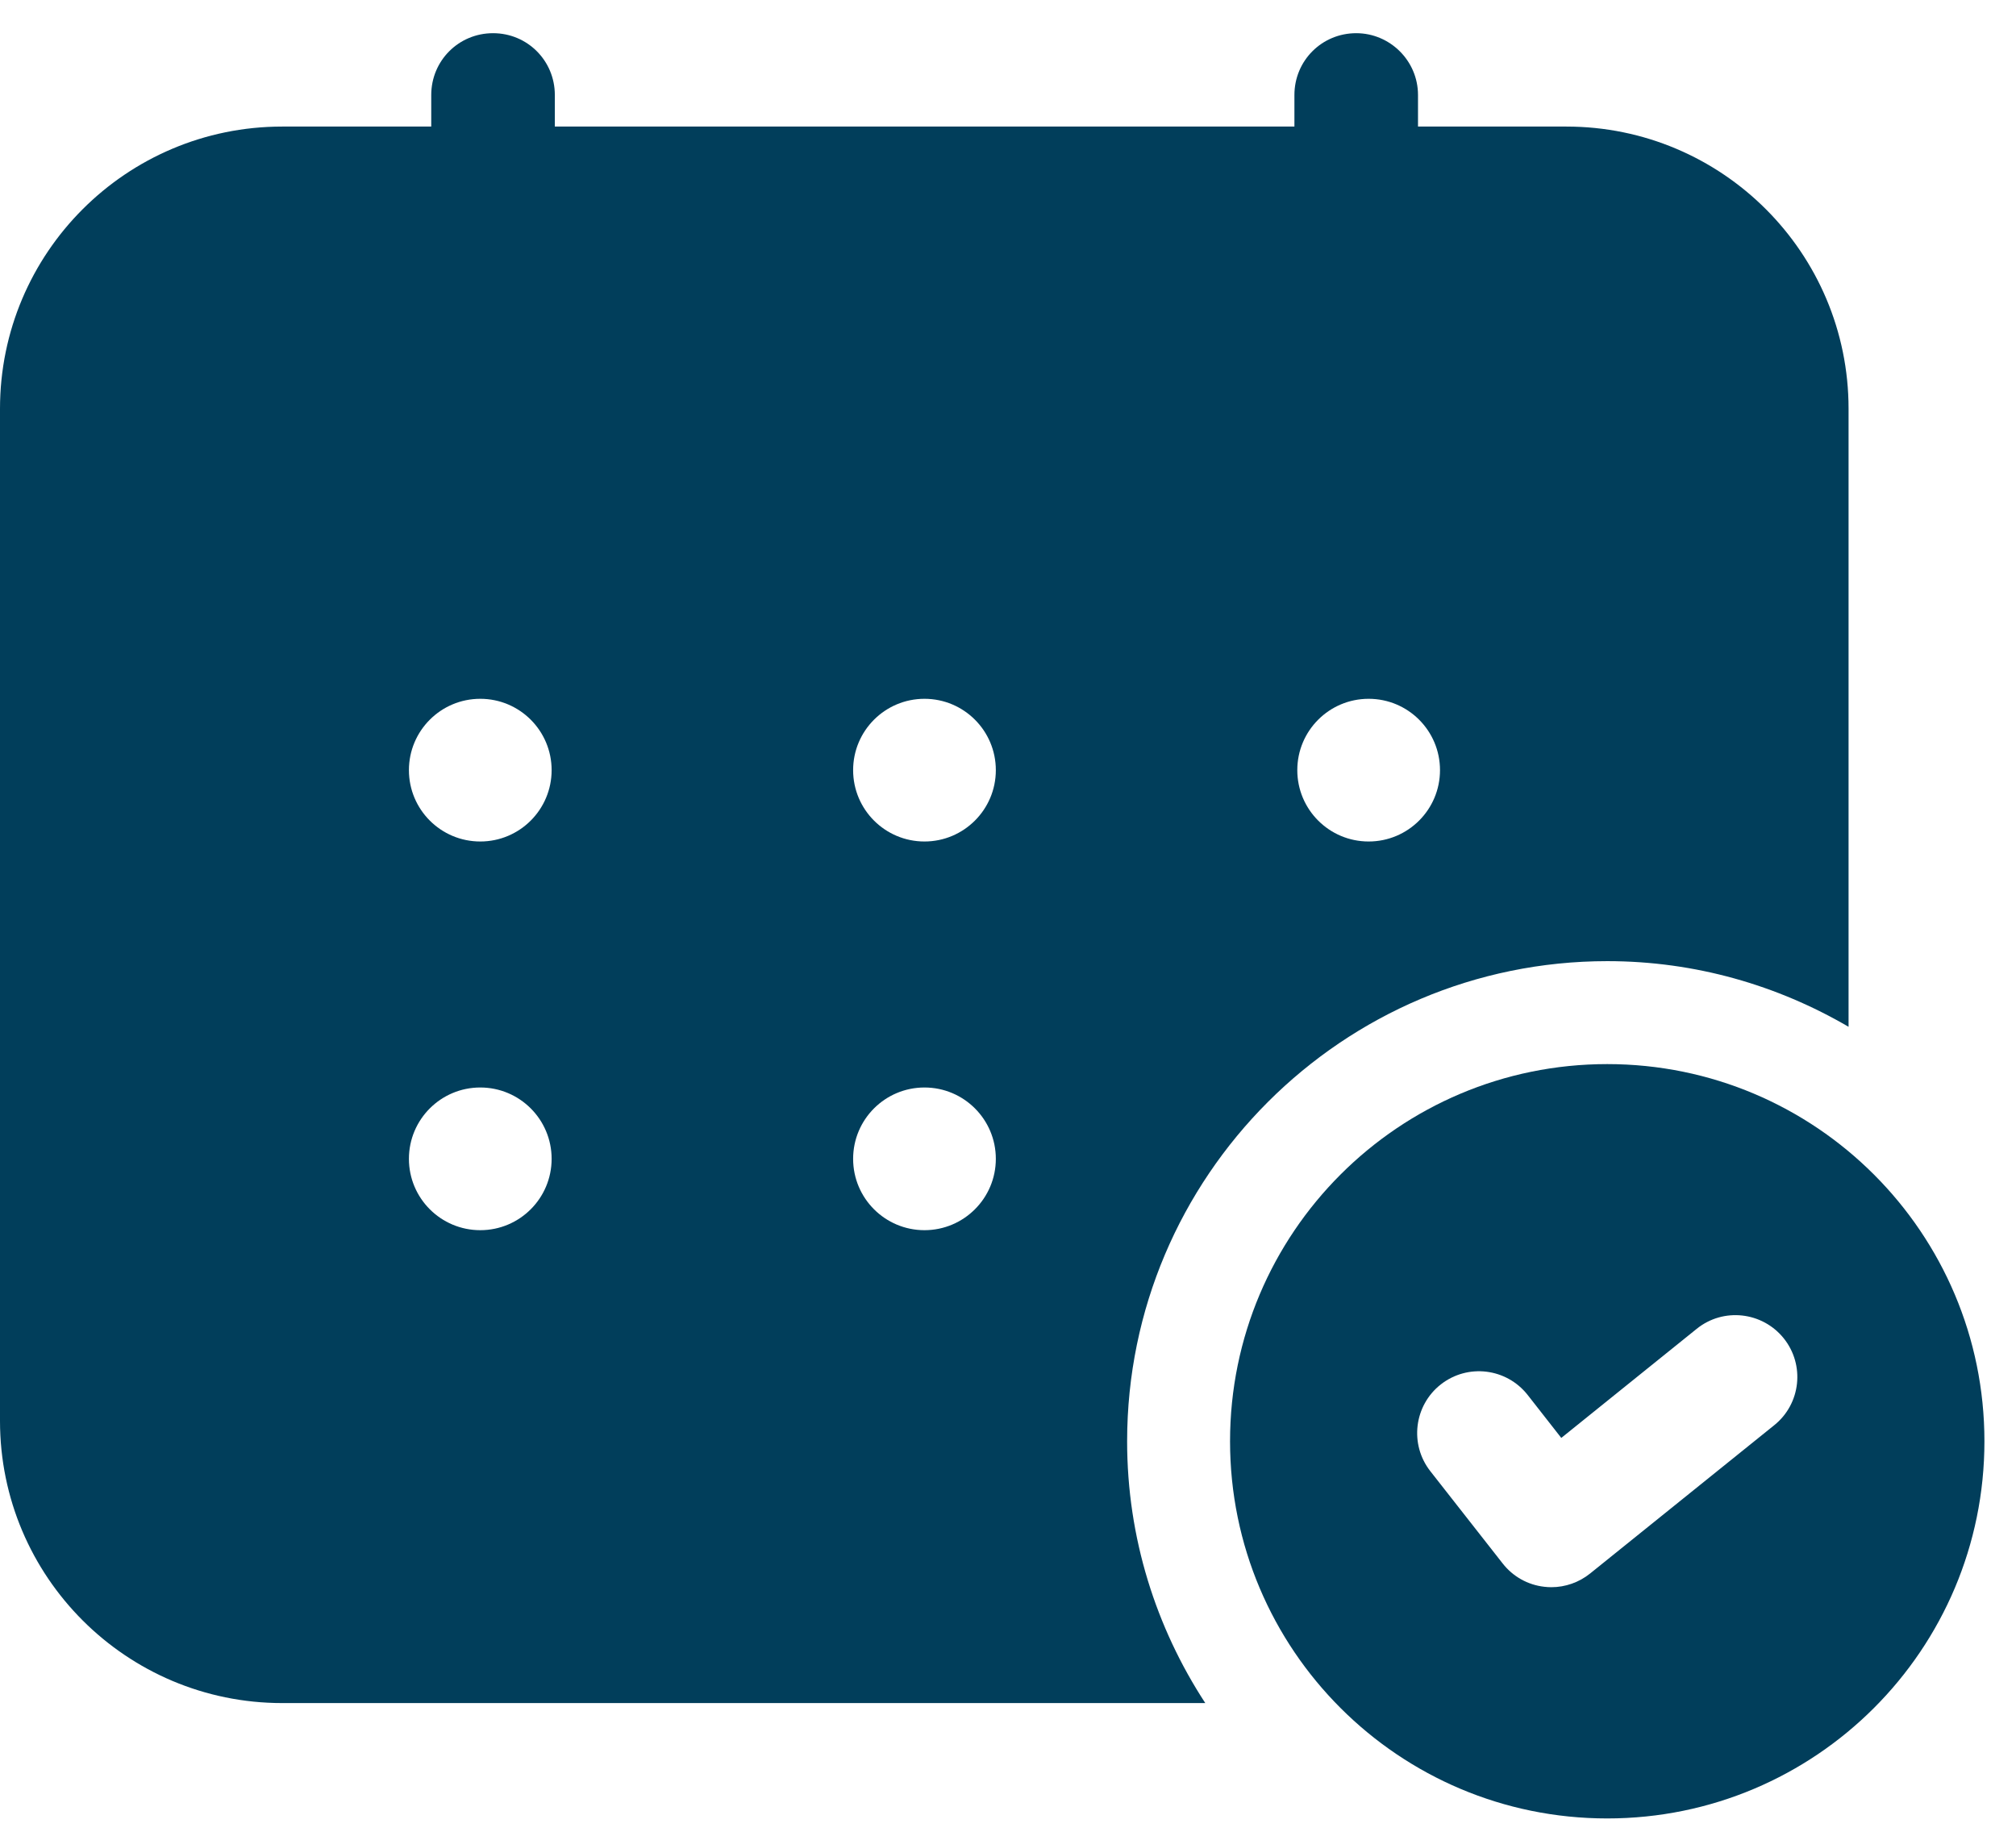 <svg width="56" height="51" viewBox="0 0 56 51" fill="none" xmlns="http://www.w3.org/2000/svg">
<path d="M31.309 40.04C31.309 32.685 37.293 26.701 44.648 26.701C47.092 26.701 49.377 27.373 51.349 28.525V11.356C51.349 7.026 47.839 3.516 43.51 3.516H39.389V2.639C39.389 1.685 38.607 0.922 37.673 0.922C36.719 0.922 35.956 1.685 35.956 2.639V3.516H15.412V2.639C15.412 1.685 14.649 0.922 13.696 0.922C12.742 0.922 11.979 1.685 11.979 2.639V3.516H7.84C3.51 3.516 0 7.026 0 11.356V39.472C0 43.802 3.51 47.312 7.84 47.312H33.48C32.112 45.217 31.309 42.722 31.309 40.04ZM38.018 19.413C39.113 19.413 40 20.3 40 21.395C40 22.49 39.113 23.377 38.018 23.377C36.923 23.377 36.036 22.49 36.036 21.395C36.036 20.3 36.923 19.413 38.018 19.413ZM13.341 34.175C12.246 34.175 11.359 33.288 11.359 32.193C11.359 31.098 12.246 30.211 13.341 30.211C14.436 30.211 15.323 31.098 15.323 32.193C15.323 33.288 14.436 34.175 13.341 34.175ZM13.341 23.377C12.246 23.377 11.359 22.49 11.359 21.395C11.359 20.3 12.246 19.413 13.341 19.413C14.436 19.413 15.323 20.3 15.323 21.395C15.323 22.49 14.436 23.377 13.341 23.377ZM25.68 34.175C24.585 34.175 23.698 33.288 23.698 32.193C23.698 31.098 24.585 30.211 25.68 30.211C26.775 30.211 27.662 31.098 27.662 32.193C27.662 33.288 26.773 34.175 25.68 34.175ZM25.68 23.377C24.585 23.377 23.698 22.49 23.698 21.395C23.698 20.3 24.585 19.413 25.68 19.413C26.775 19.413 27.662 20.3 27.662 21.395C27.662 22.49 26.773 23.377 25.68 23.377Z" fill="#013E5B"/>
<path d="M44.645 29.561C38.858 29.561 34.168 34.252 34.168 40.039C34.168 45.827 38.858 50.517 44.645 50.517C50.433 50.517 55.123 45.827 55.123 40.039C55.123 34.252 50.433 29.561 44.645 29.561ZM49.284 39.593L44.169 43.713C43.863 43.959 43.482 44.093 43.093 44.093C43.028 44.093 42.963 44.089 42.896 44.081C42.44 44.03 42.025 43.797 41.742 43.435L39.732 40.871C39.146 40.123 39.278 39.045 40.022 38.46C40.771 37.874 41.845 38.006 42.433 38.75L43.369 39.946L47.131 36.915C47.871 36.318 48.951 36.44 49.546 37.176C50.141 37.916 50.025 38.998 49.284 39.593Z" fill="#013E5B"/>
</svg>
